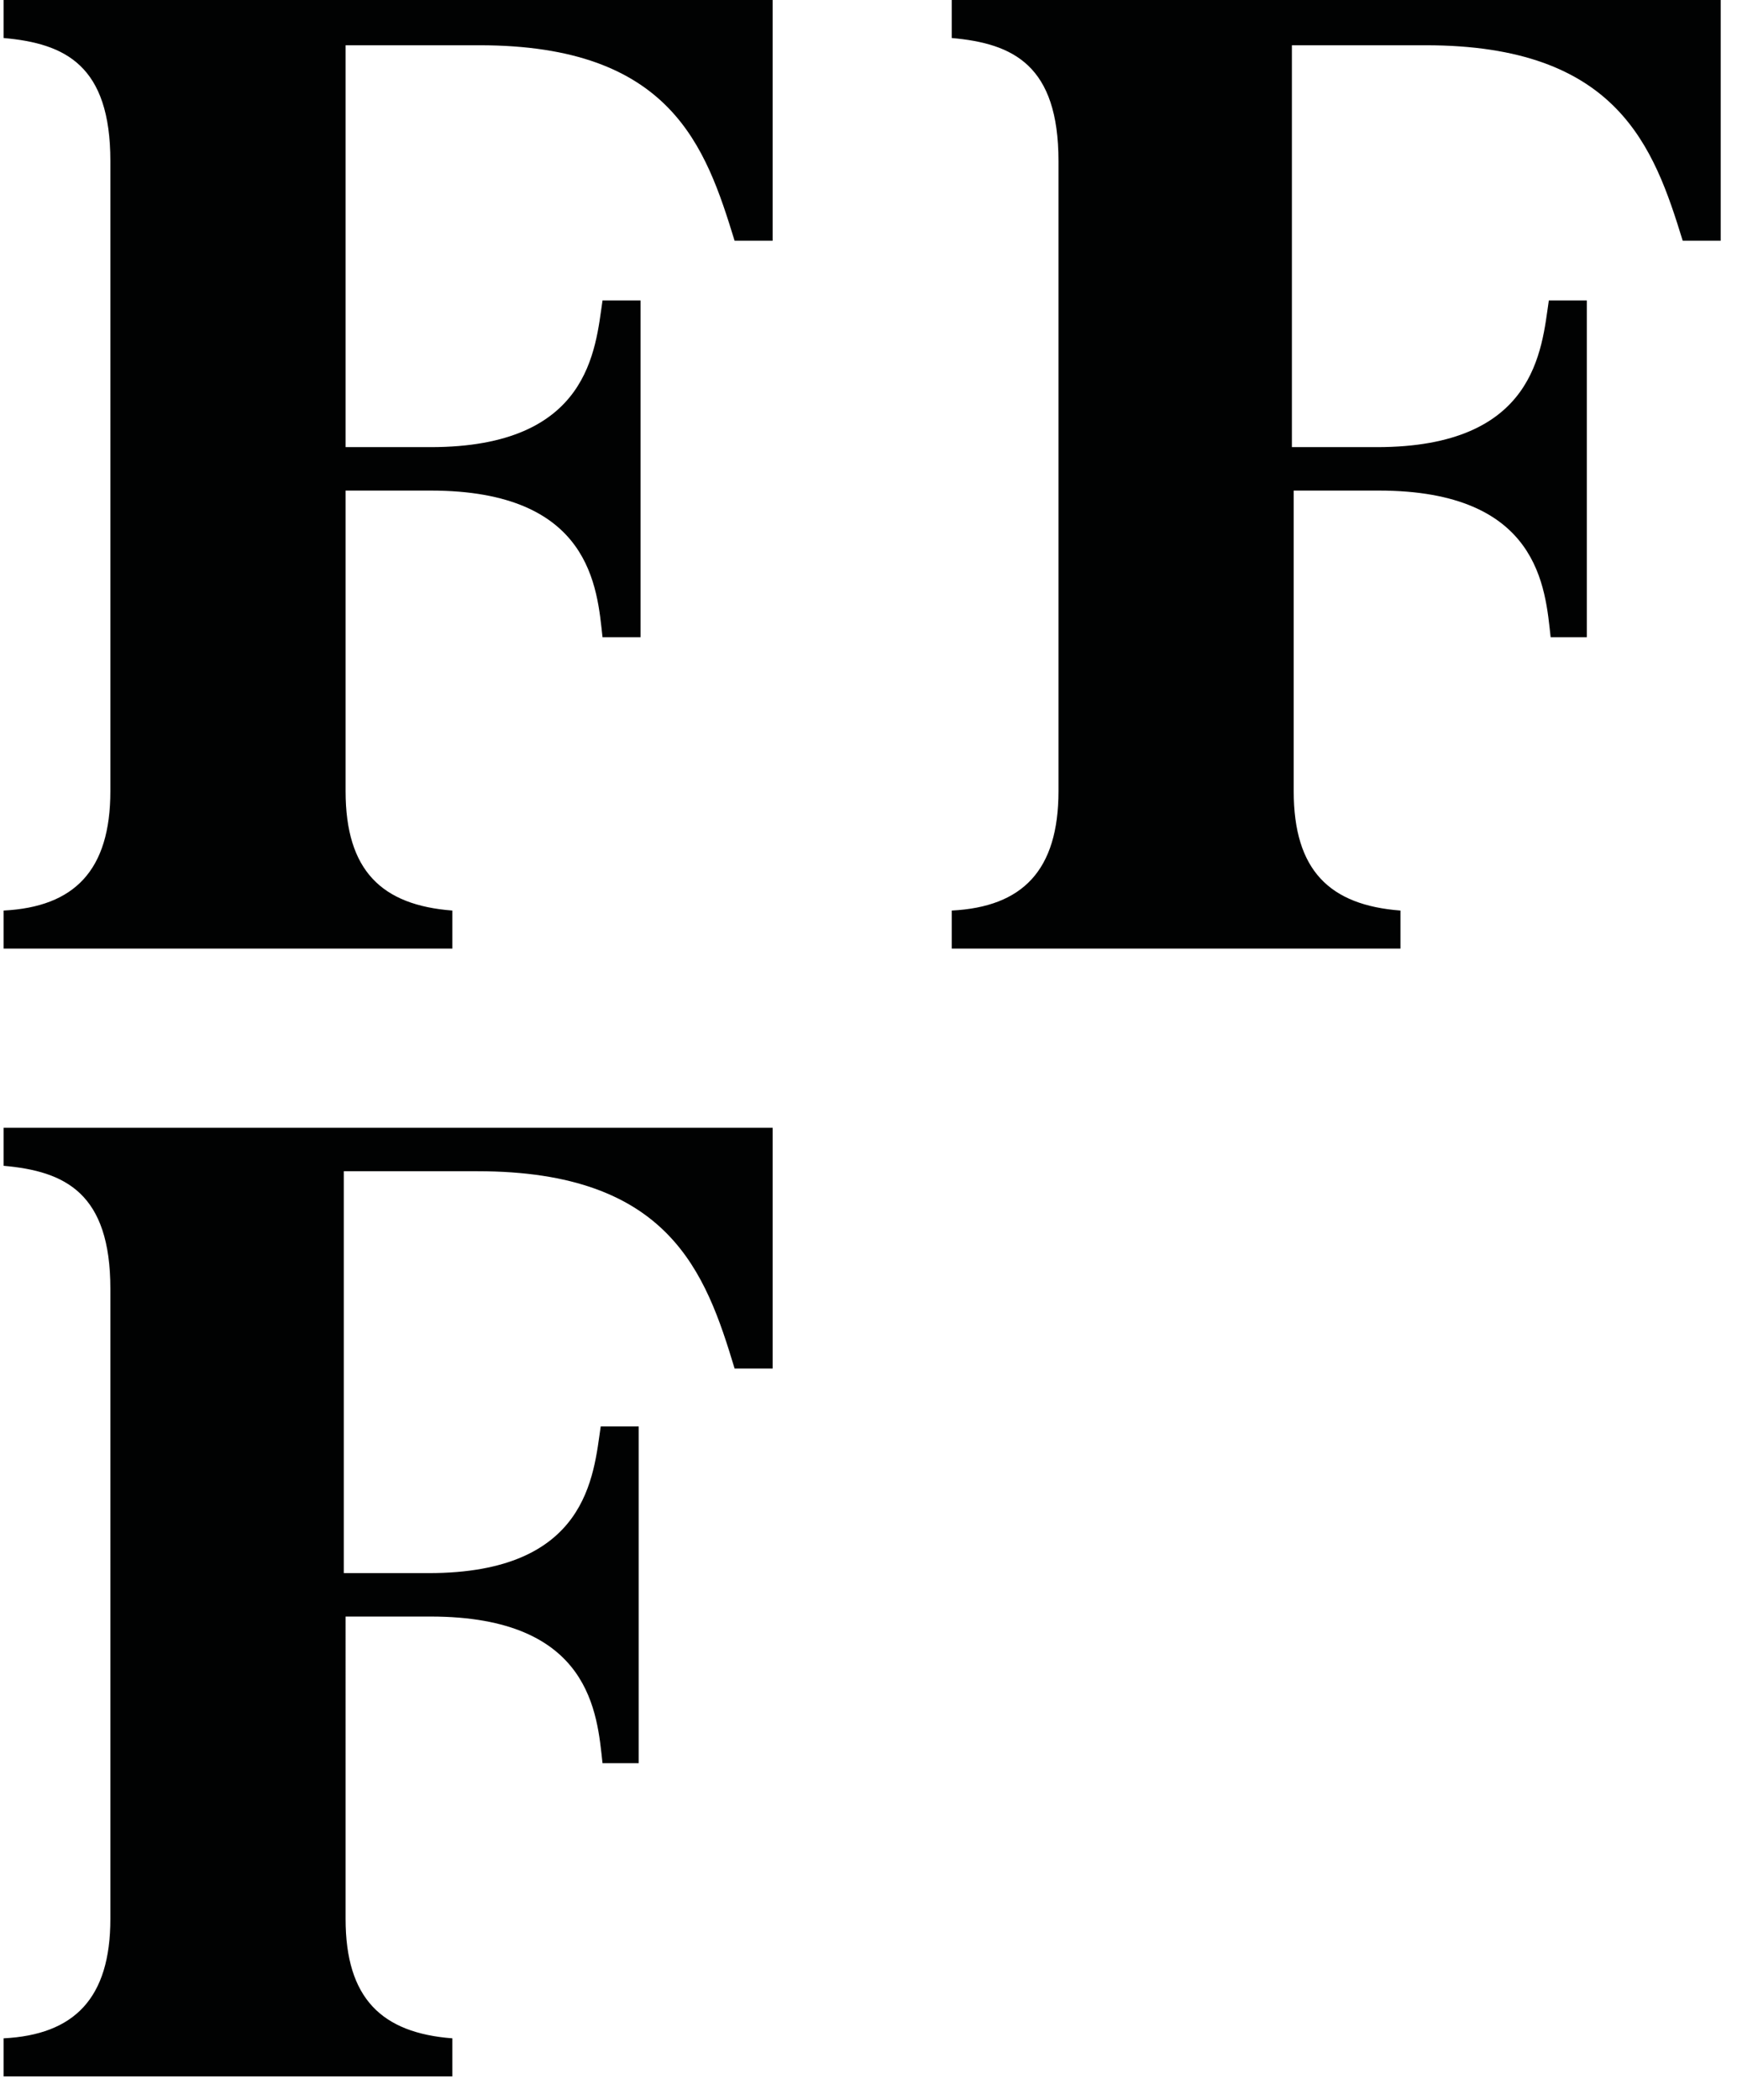 <?xml version="1.0" encoding="utf-8"?>
<!-- Generator: Adobe Illustrator 25.4.1, SVG Export Plug-In . SVG Version: 6.00 Build 0)  -->
<!DOCTYPE svg PUBLIC "-//W3C//DTD SVG 1.1//EN" "http://www.w3.org/Graphics/SVG/1.1/DTD/svg11.dtd">
<svg version="1.1" id="Livello_1" xmlns:x="http://ns.adobe.com/Extensibility/1.0/" xmlns:i="http://ns.adobe.com/AdobeIllustrator/10.0/" xmlns:graph="http://ns.adobe.com/Graphs/1.0/"
	 xmlns="http://www.w3.org/2000/svg" xmlns:xlink="http://www.w3.org/1999/xlink" x="0px" y="0px" width="96px" height="116px"
	 viewBox="0 0 96 116" style="enable-background:new 0 0 96 116;" xml:space="preserve">
<style type="text/css">
	.st0{fill:#010202;}
</style>
<path class="st0" d="M33.3,35.2c-0.3-2.7-0.6-8.1-9.5-8.1h-4.7v16.6c0,4.4,2,6.3,5.9,6.6v2.1H0.2v-2.1c3.9-0.2,5.9-2.2,5.9-6.6V8.9
	c0-5.3-2.5-6.5-5.9-6.8V0h42.5v13.3h-2.1C39,8.1,37.1,2.5,26.5,2.5h-7.4v22.2h4.7c8.8,0,9.1-5.4,9.5-8.1h2.1v18.6H33.3z"/>
<path class="st0" d="M85.7,35.2c-0.3-2.7-0.6-8.1-9.5-8.1h-4.7v16.6c0,4.4,2,6.3,5.9,6.6v2.1H52.6v-2.1c3.9-0.2,5.9-2.2,5.9-6.6V8.9
	c0-5.3-2.5-6.5-5.9-6.8V0h42.5v13.3H93C91.4,8.1,89.4,2.5,78.8,2.5h-7.4v22.2h4.7c8.8,0,9.1-5.4,9.5-8.1h2.1v18.6H85.7z"/>
<path class="st0" d="M33.3,97.4c-0.3-2.7-0.6-8.1-9.5-8.1h-4.7V106c0,4.4,2,6.3,5.9,6.6v2.1H0.2v-2.1c3.9-0.2,5.9-2.2,5.9-6.6V71.2
	c0-5.3-2.5-6.5-5.9-6.8v-2.1h42.5v13.3h-2.1c-1.6-5.3-3.6-10.9-14.2-10.9h-7.4v22.2h4.7c8.8,0,9.1-5.4,9.5-8.1h2.1v18.6H33.3z"/>
</svg>
